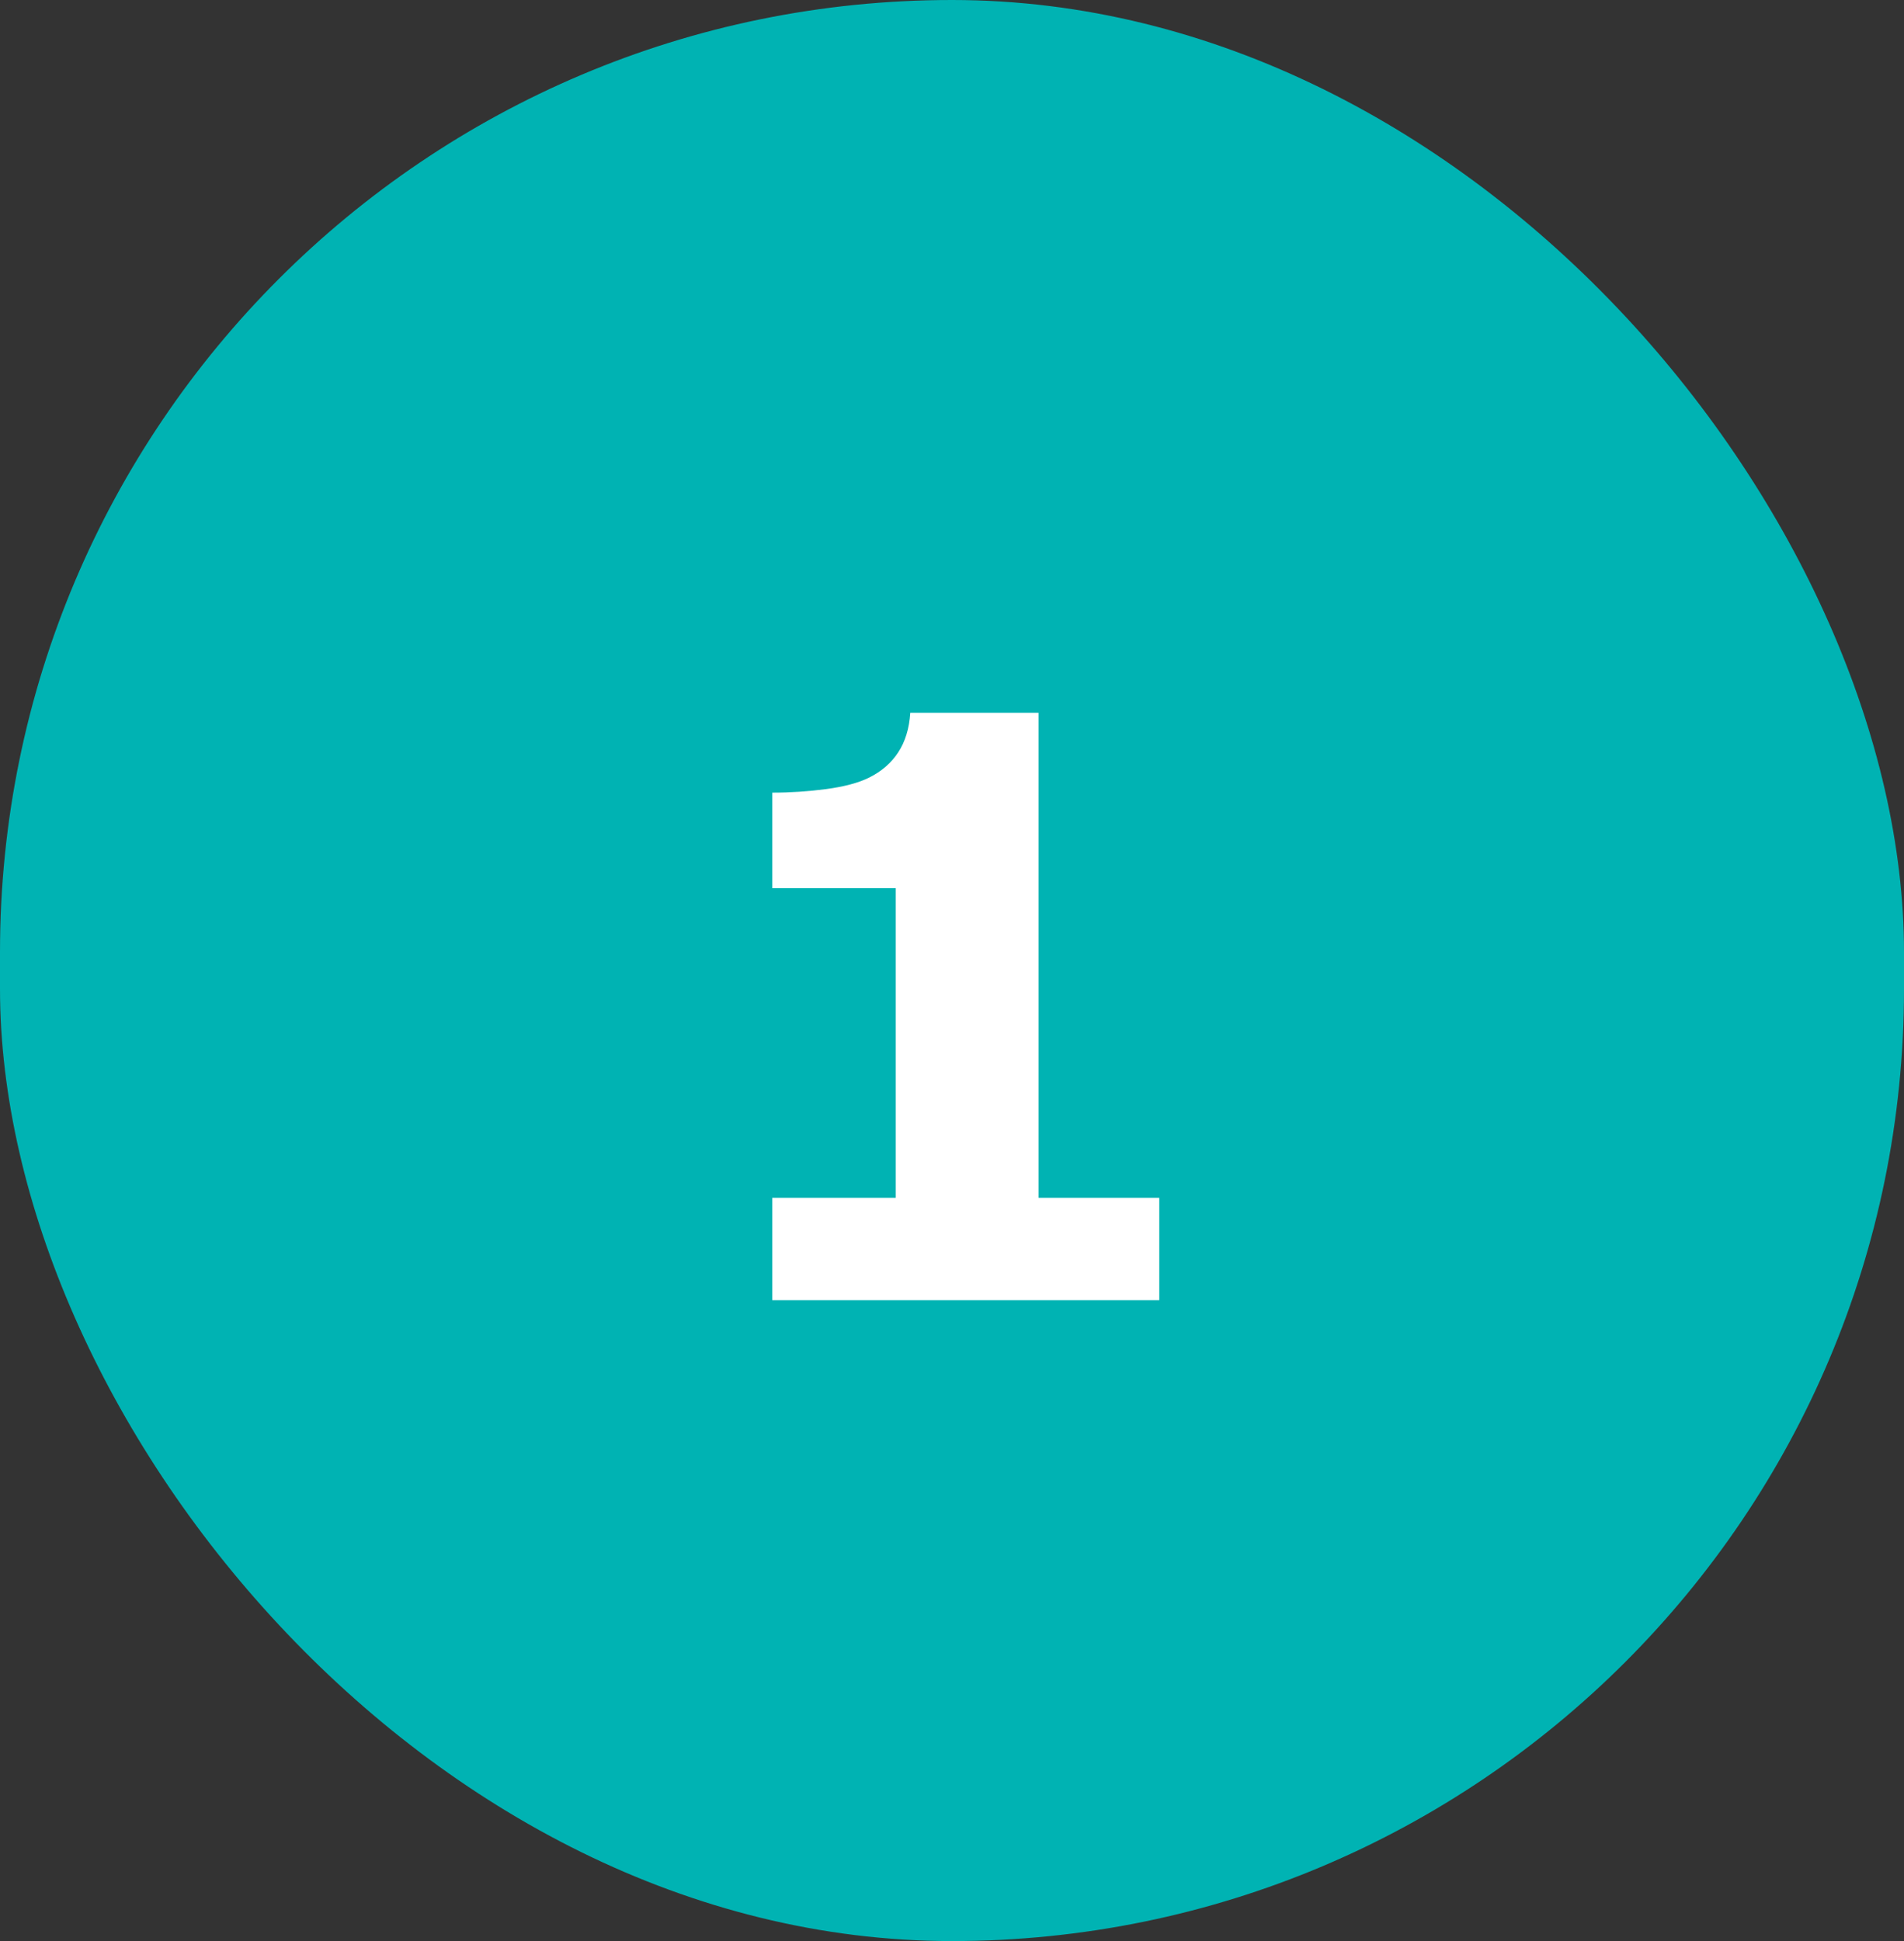 <?xml version="1.0" encoding="UTF-8"?> <svg xmlns="http://www.w3.org/2000/svg" width="52" height="53" viewBox="0 0 52 53" fill="none"><rect x="0" y="0" width="52" height="53" fill="#333333" stroke="none"/><rect width="52" height="53" rx="26" fill="#00B3B3"></rect><path d="M31.661 35.5H21.091V32.707H24.464V24.253H21.091V21.643C21.585 21.643 22.076 21.61 22.562 21.546C23.049 21.481 23.44 21.378 23.733 21.234C24.077 21.062 24.342 20.833 24.528 20.547C24.722 20.253 24.833 19.892 24.861 19.462H28.363V32.707H31.661V35.5Z" fill="white"></path></svg> 
